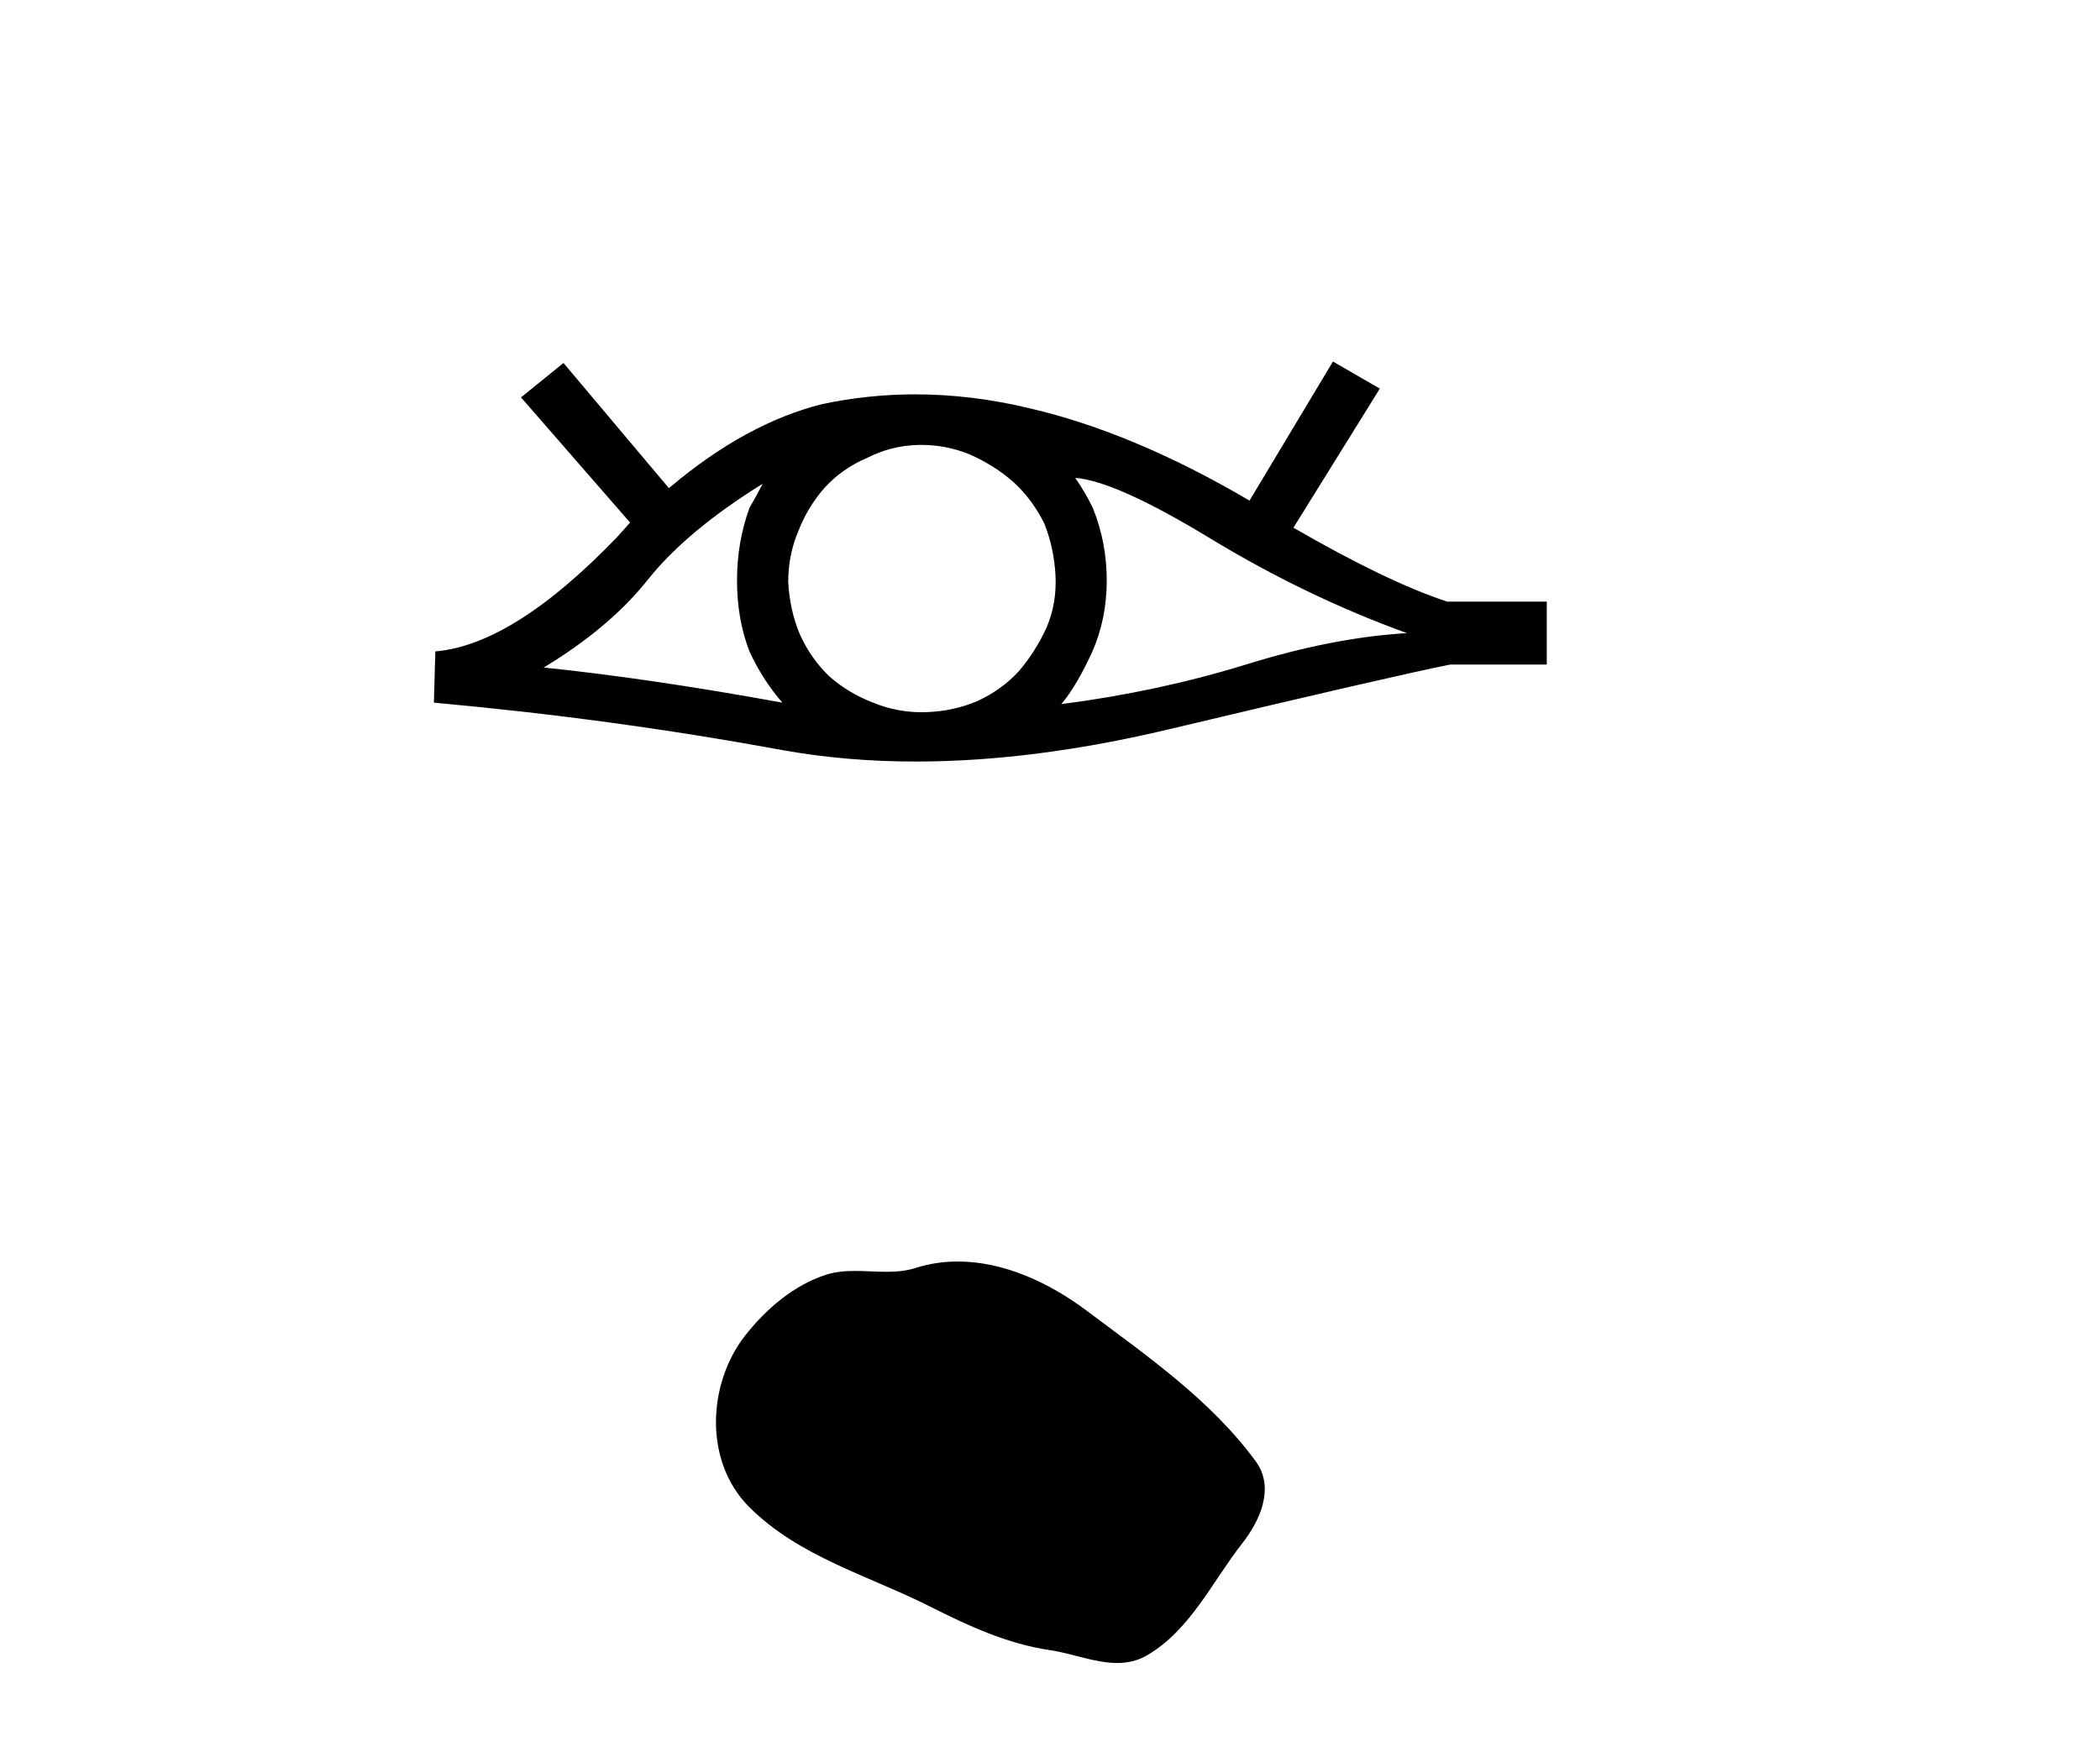 <?xml version='1.0' encoding='UTF-8' standalone='yes'?><svg xmlns='http://www.w3.org/2000/svg' xmlns:xlink='http://www.w3.org/1999/xlink' width='49.0' height='41.0' ><path d='M 17.795 11.29 Q 17.658 11.563 17.487 11.853 Q 17.197 12.656 17.197 13.545 Q 17.197 14.45 17.487 15.202 Q 17.795 15.868 18.256 16.398 Q 15.164 15.834 12.687 15.578 Q 14.241 14.638 15.13 13.511 Q 16.035 12.383 17.795 11.29 ZM 25.089 11.153 Q 26.029 11.221 28.249 12.571 Q 30.47 13.92 32.828 14.775 Q 31.102 14.877 29.069 15.509 Q 27.019 16.141 24.764 16.432 Q 25.123 16.005 25.482 15.219 Q 25.824 14.45 25.824 13.545 Q 25.824 12.656 25.499 11.853 Q 25.328 11.495 25.089 11.153 ZM 21.5 10.383 Q 22.087 10.383 22.629 10.606 Q 23.21 10.863 23.654 11.256 Q 24.098 11.666 24.372 12.229 Q 24.594 12.793 24.628 13.425 Q 24.662 14.074 24.423 14.638 Q 24.167 15.202 23.774 15.663 Q 23.364 16.107 22.8 16.363 Q 22.236 16.603 21.587 16.62 Q 21.545 16.621 21.503 16.621 Q 20.916 16.621 20.374 16.398 Q 19.793 16.175 19.349 15.783 Q 18.922 15.373 18.666 14.809 Q 18.427 14.245 18.392 13.579 Q 18.392 12.947 18.632 12.383 Q 18.854 11.819 19.247 11.375 Q 19.657 10.931 20.22 10.692 Q 20.784 10.401 21.416 10.384 Q 21.458 10.383 21.5 10.383 ZM 31.102 8.437 L 29.155 11.683 Q 26.456 10.094 24.03 9.53 Q 22.675 9.203 21.356 9.203 Q 20.264 9.203 19.195 9.428 Q 17.402 9.872 15.608 11.392 L 13.148 8.471 L 12.157 9.274 L 14.702 12.195 Q 14.566 12.349 14.412 12.52 Q 11.986 15.048 10.158 15.202 L 10.124 16.398 Q 14.275 16.773 18.273 17.508 Q 19.746 17.772 21.369 17.772 Q 24.152 17.772 27.378 16.995 Q 32.469 15.783 33.836 15.509 L 36.091 15.509 L 36.091 14.04 L 33.767 14.04 Q 32.366 13.579 30.18 12.315 L 32.196 9.069 L 31.102 8.437 Z' style='fill:#000000;stroke:none' /><path d='M 22.35 29.44 C 22.019 29.44 21.687 29.487 21.359 29.592 C 21.139 29.662 20.912 29.68 20.683 29.68 C 20.439 29.68 20.192 29.66 19.949 29.66 C 19.721 29.66 19.495 29.678 19.276 29.748 C 18.525 29.99 17.88 30.542 17.393 31.16 C 16.507 32.284 16.417 34.108 17.483 35.171 C 18.647 36.334 20.27 36.77 21.697 37.49 C 22.589 37.94 23.505 38.364 24.502 38.51 C 25.011 38.584 25.548 38.809 26.066 38.809 C 26.305 38.809 26.54 38.761 26.766 38.629 C 27.779 38.036 28.286 36.909 28.988 36.014 C 29.411 35.475 29.744 34.71 29.304 34.108 C 28.255 32.673 26.76 31.641 25.348 30.582 C 24.489 29.939 23.426 29.44 22.35 29.44 Z' style='fill:#000000;stroke:none' /></svg>